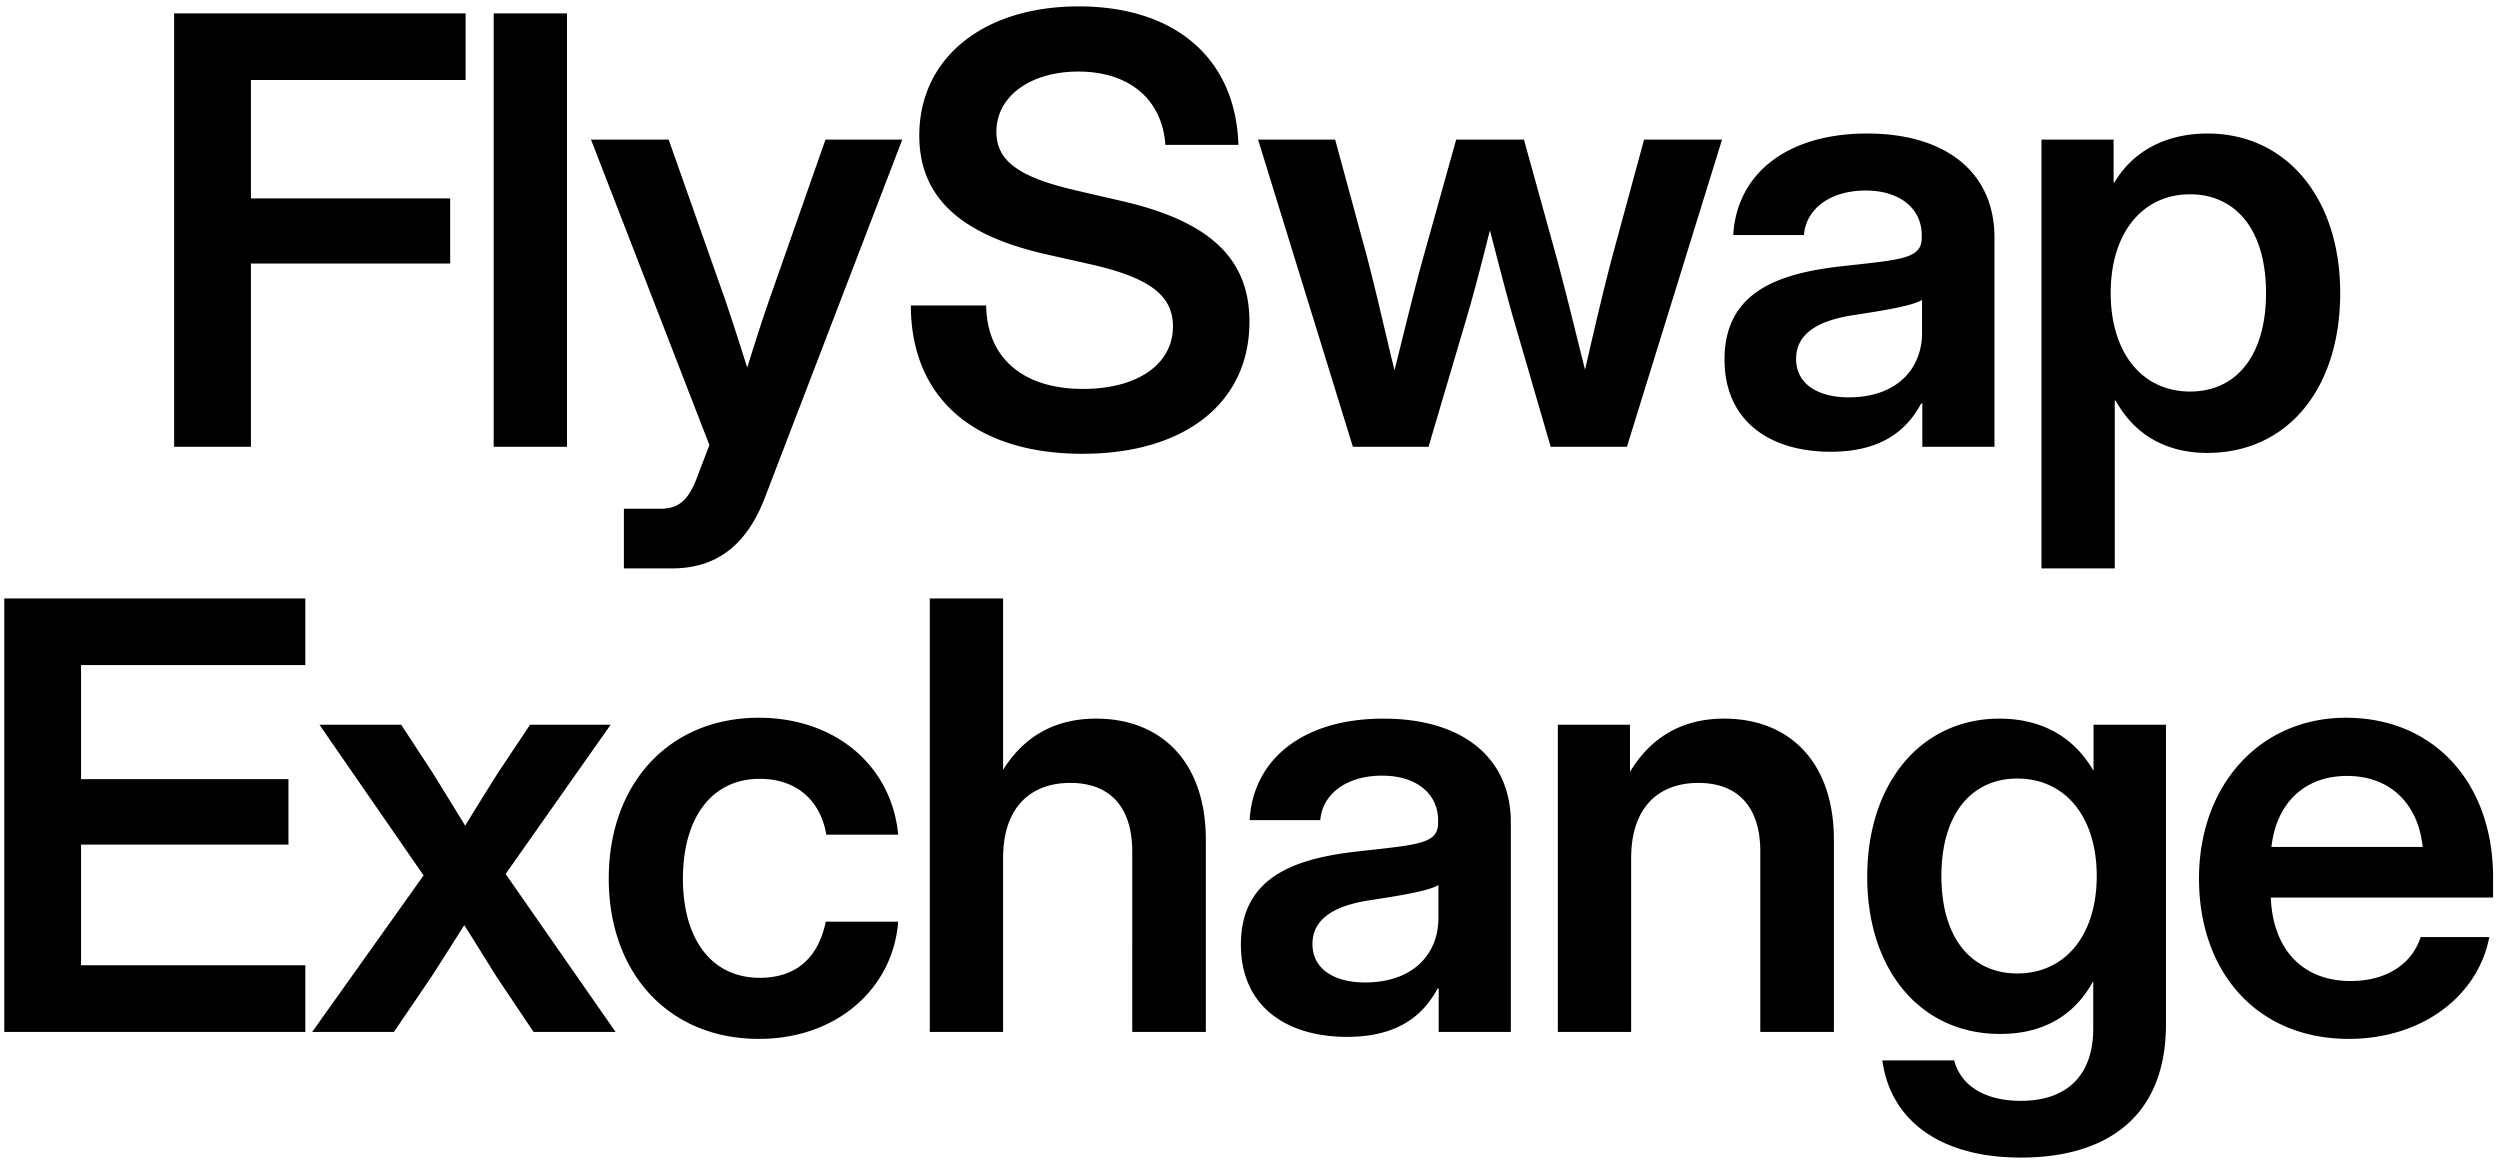 <svg width="235" height="109" fill="none" xmlns="http://www.w3.org/2000/svg"><path d="M16.368 42V1.258h27.399V7.52h-20.18v11.128h18.73v6.125h-18.73V42h-7.219zm36.93-40.742V42h-6.891V1.258h6.89zm5.347 52.172v-5.606h3.418c1.86 0 2.734-.93 3.555-3.199l1.066-2.79-11.129-28.71h7.3l5.306 15.04a289.456 289.456 0 012.078 6.398c.656-2.133 1.34-4.266 2.078-6.399l5.277-15.039h7.219L71.907 46.758c-1.723 4.511-4.567 6.672-8.75 6.672h-4.512zm43.109-10.774c-10.09 0-16.133-5.222-16.133-13.945h7.082c.055 4.922 3.446 7.848 9.106 7.848 5.086 0 8.449-2.297 8.449-5.88 0-2.87-2.133-4.538-7.574-5.796l-4.375-.985c-8.149-1.859-11.895-5.441-11.895-11.156 0-7.273 5.989-12.14 14.985-12.14 9.105 0 14.765 4.921 15.011 13.015h-6.863c-.301-4.293-3.418-6.89-8.176-6.89-4.511 0-7.71 2.324-7.71 5.66 0 2.734 2.105 4.265 7.409 5.496l4.129.957c8.45 1.887 12.25 5.414 12.25 11.402 0 7.602-6.043 12.414-15.695 12.414zM127.172 42l-8.914-28.875h7.246l2.98 10.965c.903 3.445 1.723 7.137 2.598 10.719.902-3.582 1.777-7.274 2.734-10.72l3.063-10.964h6.371l3.035 10.965c.93 3.418 1.805 7.082 2.707 10.664.82-3.582 1.668-7.246 2.57-10.664l2.981-10.965h7.328L152.93 42h-7.165l-3.5-12.031c-.765-2.68-1.476-5.496-2.214-8.313-.711 2.817-1.422 5.633-2.215 8.313L134.281 42h-7.109zm44.913.465c-5.742 0-9.98-2.899-9.98-8.668 0-6.563 5.387-8.176 11.348-8.805 5.359-.601 7.191-.683 7.191-2.652v-.219c0-2.46-1.969-4.21-5.277-4.21-3.364 0-5.606 1.75-5.797 4.183h-6.645c.328-5.742 5.032-9.543 12.578-9.543 7.52 0 11.977 3.746 11.977 9.761V42h-6.781v-4.074h-.11c-1.367 2.57-3.8 4.539-8.504 4.539zm1.696-5.113c4.512 0 6.89-2.68 6.89-6.043V28.19c-.847.547-3.527.985-6.371 1.422-2.953.438-5.468 1.504-5.468 4.13 0 2.269 1.941 3.609 4.949 3.609zm18.117 16.078V13.125h6.781v4.02h.082c1.805-3.063 5.004-4.594 8.75-4.594 7.437 0 12.469 6.097 12.469 14.984 0 8.996-4.95 15.04-12.496 15.04-3.774 0-6.809-1.641-8.614-4.923h-.082V53.43h-6.89zm13.972-16.625c4.266 0 7.137-3.282 7.137-9.27 0-5.96-2.871-9.27-7.137-9.27-4.511 0-7.465 3.665-7.465 9.27 0 5.633 2.954 9.27 7.465 9.27zM.4 97V56.258h28.3v6.261H7.618v10.72h19.496v6.152H7.618v11.347H28.7V97H.4zm28.945 0l10.472-14.71-9.789-14.165h7.684l3.007 4.594c1.04 1.695 2.024 3.281 3.008 4.894.985-1.613 1.97-3.199 3.036-4.894l3.062-4.594h7.574l-9.87 14.027L57.863 97h-7.71l-3.446-5.14c-1.067-1.696-2.051-3.31-3.063-4.895-1.011 1.586-2.023 3.2-3.117 4.894L37.028 97h-7.683zm41.987.656c-8.449 0-14.109-6.152-14.109-15.066 0-8.914 5.66-15.121 14.11-15.121 7.246 0 12.496 4.566 13.097 10.992h-6.754c-.52-3.09-2.68-5.25-6.261-5.25-4.512 0-7.22 3.664-7.22 9.379 0 5.687 2.68 9.324 7.22 9.324 3.609 0 5.55-2.078 6.207-5.277h6.808c-.492 6.316-5.797 11.02-13.098 11.02zm22.957-16.98V97H87.4V56.258h6.89v16.105c1.969-3.144 4.867-4.812 8.75-4.812 6.043 0 10.309 3.992 10.309 11.402V97h-6.918V80.047c0-4.238-2.133-6.453-5.824-6.453-3.61 0-6.317 2.16-6.317 7.082zm32.336 16.789c-5.742 0-9.981-2.899-9.981-8.668 0-6.563 5.387-8.176 11.348-8.805 5.359-.601 7.191-.683 7.191-2.652v-.219c0-2.46-1.968-4.21-5.277-4.21-3.363 0-5.605 1.75-5.797 4.183h-6.644c.328-5.742 5.031-9.543 12.578-9.543 7.519 0 11.976 3.746 11.976 9.761V97h-6.781v-4.074h-.109c-1.367 2.57-3.801 4.539-8.504 4.539zm1.695-5.113c4.512 0 6.891-2.68 6.891-6.043V83.19c-.848.547-3.528.985-6.371 1.422-2.953.438-5.469 1.504-5.469 4.13 0 2.269 1.941 3.609 4.949 3.609zm25.008-11.676V97h-6.891V68.125h6.781v4.43c1.969-3.254 4.895-5.004 8.86-5.004 6.043 0 10.308 3.992 10.308 11.402V97h-6.918V80.047c0-4.238-2.133-6.453-5.824-6.453-3.609 0-6.316 2.16-6.316 7.082zm36.628 28.136c-7.629 0-12.25-3.527-13.015-9.132h6.754c.656 2.488 3.035 3.8 6.261 3.8 4.321 0 6.809-2.378 6.809-6.808v-4.403h-.028c-1.859 3.391-4.921 4.922-8.722 4.922-7.547 0-12.496-6.07-12.496-14.765 0-8.778 5.031-14.875 12.441-14.875 3.746 0 6.891 1.558 8.805 4.867h.027v-4.293h6.809v28.137c0 8.941-5.824 12.55-13.645 12.55zm-.328-17.308c4.512 0 7.465-3.61 7.465-9.16 0-5.551-2.953-9.16-7.465-9.16-4.266 0-7.137 3.28-7.137 9.16 0 5.906 2.871 9.16 7.137 9.16zm31.16 6.152c-8.668 0-14.082-6.316-14.082-15.066 0-8.778 5.715-15.121 13.809-15.121 8.312 0 13.835 6.152 13.835 15.012v1.886h-20.89c.164 4.703 2.844 7.848 7.492 7.848 3.473 0 5.797-1.668 6.59-4.13h6.453c-1.094 5.661-6.453 9.571-13.207 9.571zm-7.273-18.047h14.218c-.437-4.128-3.117-6.671-7.109-6.671s-6.645 2.543-7.109 6.671z" fill="#000"/></svg>